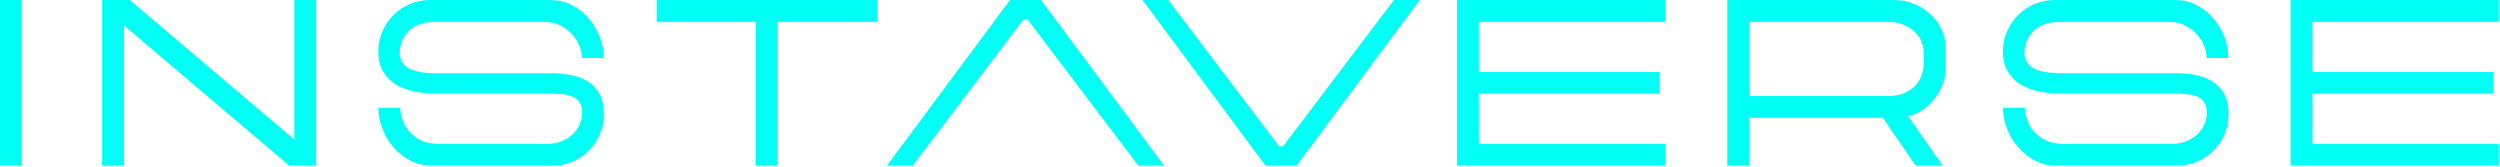 <?xml version="1.0" encoding="UTF-8"?> <svg xmlns="http://www.w3.org/2000/svg" width="897" height="60" viewBox="0 0 897 60" fill="none"> <path d="M7.838 0H0V59.439H7.838V0Z" fill="#00FFF4"></path> <path d="M105.589 50.103L46.565 0H36.653V59.439H44.502V9.163L103.768 59.439H113.427V0H105.589V50.103Z" fill="#00FFF4"></path> <path d="M147.036 10.731C148.143 9.797 149.445 9.082 150.955 8.587C152.465 8.091 154.079 7.849 155.785 7.849H195.077C197.393 7.849 199.399 8.287 201.105 9.175C202.811 10.05 204.24 11.146 205.392 12.436C206.545 13.727 207.398 15.122 207.951 16.609C208.504 18.096 208.781 19.502 208.781 20.816H216.619C216.619 18.338 216.146 15.86 215.212 13.382C214.279 10.903 212.965 8.679 211.294 6.697C209.611 4.714 207.594 3.1 205.231 1.867C202.868 0.634 200.252 0.011 197.393 0.011H154.217C151.681 0.011 149.296 0.496 147.036 1.452C144.777 2.42 142.806 3.734 141.135 5.417C139.452 7.1 138.138 9.048 137.17 11.284C136.202 13.508 135.729 15.917 135.729 18.511C135.729 21.323 136.294 23.686 137.424 25.611C138.553 27.535 140.052 29.08 141.919 30.233C143.786 31.385 145.941 32.227 148.362 32.757C150.782 33.275 153.26 33.54 155.796 33.54H196.333C198.419 33.54 200.252 33.621 201.819 33.794C203.387 33.955 204.689 34.301 205.738 34.831C206.787 35.35 207.571 36.065 208.089 36.975C208.608 37.886 208.873 39.084 208.873 40.571C208.873 41.897 208.585 43.222 208.009 44.571C207.432 45.919 206.603 47.106 205.531 48.121C204.459 49.135 203.145 49.977 201.612 50.633C200.067 51.29 198.304 51.625 196.333 51.625H157.444C154.851 51.625 152.684 51.187 150.921 50.299C149.157 49.423 147.74 48.317 146.668 46.991C145.596 45.666 144.812 44.26 144.316 42.738C143.821 41.228 143.579 39.857 143.579 38.646H135.741C135.741 41.124 136.202 43.603 137.147 46.081C138.081 48.559 139.406 50.783 141.112 52.766C142.818 54.748 144.835 56.362 147.186 57.595C149.526 58.828 152.119 59.451 154.989 59.451H198.166C200.747 59.451 203.156 58.967 205.392 58.01C207.628 57.053 209.576 55.728 211.259 54.045C212.942 52.362 214.256 50.403 215.224 48.144C216.192 45.885 216.665 43.499 216.665 40.963C216.665 38.208 216.181 35.88 215.224 33.99C214.256 32.088 212.93 30.578 211.224 29.449C209.519 28.319 207.536 27.512 205.277 27.017C203.018 26.521 200.574 26.279 197.924 26.279H156.476C151.912 26.279 148.592 25.657 146.529 24.423C144.466 23.19 143.429 21.381 143.429 19.018C143.429 17.197 143.763 15.606 144.42 14.235C145.077 12.863 145.965 11.699 147.059 10.765L147.036 10.731Z" fill="#00FFF4"></path> <path d="M235.614 7.838H271.114V59.439H278.951V7.838H314.866V0H235.614V7.838Z" fill="#00FFF4"></path> <path d="M460.358 52.501H458.952L419.164 0H409.909L454.076 59.439H465.222L509.389 0H500.145L460.358 52.501Z" fill="#00FFF4"></path> <path d="M367.24 6.927H368.646L408.434 59.439H417.677L373.51 0H362.376L318.208 59.439H327.452L367.24 6.927Z" fill="#00FFF4"></path> <path d="M522.759 59.439H597.47V51.59H530.597V33.598H595.488V25.841H530.597V7.838H597.47V0H522.759V59.439Z" fill="#00FFF4"></path> <path d="M692.617 5.118C690.934 3.573 688.987 2.34 686.751 1.406C684.526 0.473 682.117 0 679.524 0H619.75V59.439H627.588V42.266H675.547L687.35 59.439H697.009L684.63 41.689C686.336 41.355 688.007 40.652 689.621 39.58C691.246 38.508 692.675 37.206 693.908 35.661C695.153 34.117 696.133 32.446 696.882 30.625C697.631 28.803 698 27.017 698 25.253V16.586C698 14.5 697.516 12.448 696.559 10.431C695.591 8.425 694.277 6.65 692.594 5.106L692.617 5.118ZM690.185 23.202C690.185 24.412 689.955 25.691 689.482 27.04C689.01 28.388 688.272 29.599 687.258 30.671C686.243 31.742 684.929 32.642 683.339 33.356C681.748 34.071 679.789 34.428 677.472 34.428H627.611V7.849H677.472C679.293 7.849 680.965 8.137 682.509 8.714C684.054 9.29 685.402 10.074 686.555 11.065C687.707 12.056 688.606 13.197 689.24 14.488C689.874 15.779 690.197 17.174 690.197 18.66V23.202H690.185Z" fill="#00FFF4"></path> <path d="M729.973 10.731C731.079 9.797 732.382 9.082 733.892 8.587C735.402 8.091 737.015 7.849 738.721 7.849H778.013C780.318 7.849 782.335 8.287 784.041 9.175C785.747 10.05 787.176 11.146 788.34 12.436C789.493 13.727 790.346 15.122 790.899 16.609C791.452 18.096 791.729 19.502 791.729 20.816H799.567C799.567 18.338 799.094 15.86 798.16 13.382C797.227 10.903 795.913 8.679 794.242 6.697C792.559 4.714 790.542 3.1 788.167 1.867C785.805 0.634 783.188 0.011 780.33 0.011H737.153C734.618 0.011 732.232 0.496 729.973 1.452C727.714 2.409 725.743 3.734 724.072 5.417C722.389 7.1 721.075 9.048 720.107 11.284C719.138 13.508 718.666 15.917 718.666 18.511C718.666 21.323 719.231 23.686 720.36 25.611C721.49 27.535 722.988 29.08 724.855 30.233C726.723 31.385 728.878 32.227 731.298 32.757C733.719 33.275 736.197 33.54 738.733 33.54H779.269C781.355 33.54 783.188 33.621 784.756 33.794C786.323 33.955 787.626 34.301 788.675 34.831C789.723 35.361 790.507 36.065 791.026 36.975C791.544 37.886 791.81 39.084 791.81 40.571C791.81 41.897 791.521 43.222 790.945 44.571C790.369 45.919 789.539 47.106 788.467 48.121C787.395 49.135 786.081 49.977 784.548 50.633C783.004 51.29 781.252 51.625 779.269 51.625H740.381C737.799 51.625 735.621 51.187 733.857 50.299C732.094 49.423 730.676 48.317 729.604 46.991C728.532 45.666 727.748 44.26 727.253 42.738C726.757 41.228 726.515 39.857 726.515 38.646H718.677C718.677 41.124 719.15 43.603 720.084 46.081C721.017 48.559 722.343 50.783 724.048 52.766C725.754 54.748 727.771 56.362 730.111 57.595C732.451 58.828 735.044 59.451 737.914 59.451H781.09C783.672 59.451 786.081 58.967 788.317 58.01C790.553 57.053 792.501 55.728 794.184 54.045C795.855 52.362 797.181 50.403 798.149 48.144C799.117 45.885 799.59 43.499 799.59 40.963C799.59 38.208 799.105 35.88 798.149 33.99C797.181 32.088 795.855 30.578 794.149 29.449C792.443 28.319 790.461 27.512 788.202 27.017C785.943 26.521 783.499 26.279 780.86 26.279H739.413C734.837 26.279 731.529 25.657 729.466 24.423C727.403 23.19 726.365 21.381 726.365 19.018C726.365 17.197 726.699 15.606 727.356 14.235C728.013 12.863 728.901 11.699 729.996 10.765L729.973 10.731Z" fill="#00FFF4"></path> <path d="M896.569 7.838V0H821.858V59.439H896.569V51.59H829.696V33.598H894.587V25.841H829.696V7.838H896.569Z" fill="#00FFF4"></path> </svg> 